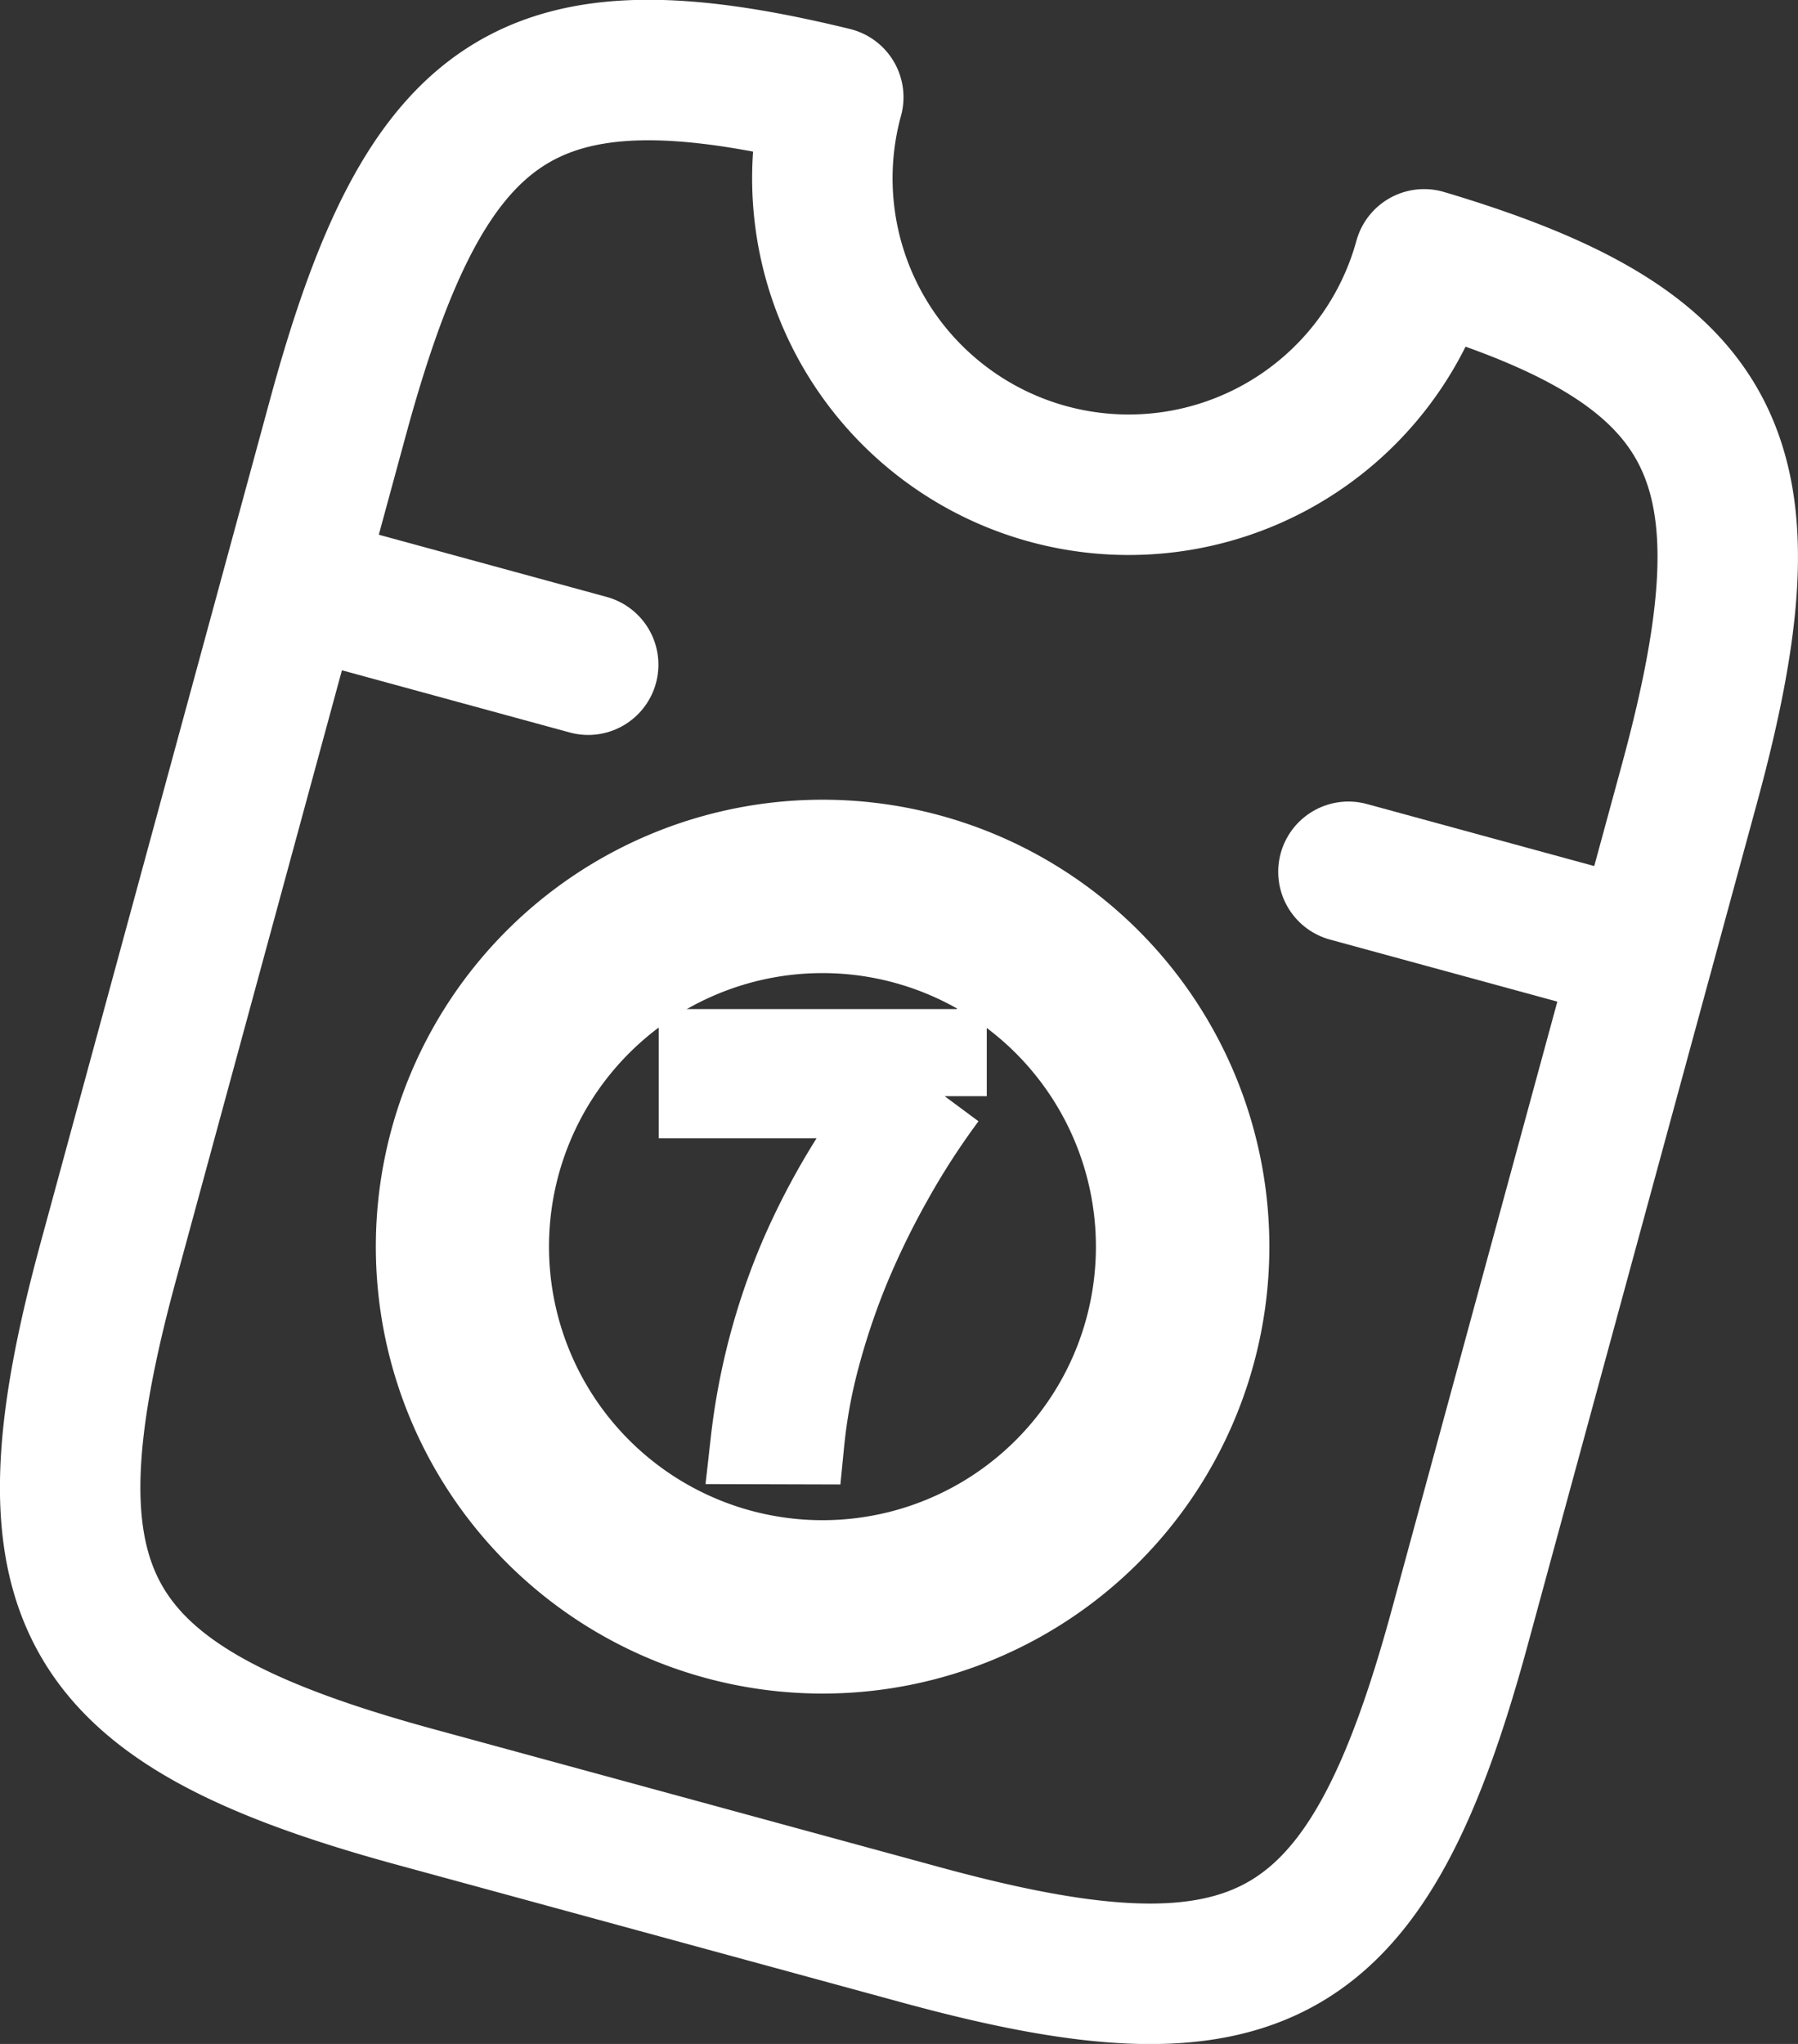 <svg id="Layer_1" data-name="Layer 1" xmlns="http://www.w3.org/2000/svg" viewBox="0 0 128.02 145.48"><rect x="0" y="0" width="128.02" height="145.48" fill="#333333" stroke="none"/><title>tickets-ico</title><path d="M119.81,135l16.37-60.1c6.27-23,2.49-31-18.88-37.36A21.8,21.8,0,0,1,75.23,26C53.57,20.71,46.29,25.64,40,48.65L23.64,108.76c-6.55,24-2.17,31.68,21.87,38.23l36.06,9.83C105.61,163.37,113.26,159,119.81,135Z" transform="translate(-15.9 -19.08)" style="fill:none;stroke:#fff;stroke-linecap:round;stroke-linejoin:round;stroke-width:10px"/><path d="M132.91,86.86l-21-5.73" transform="translate(-15.9 -19.08)" style="fill:none;stroke:#fff;stroke-linecap:round;stroke-linejoin:round;stroke-width:10px"/><path d="M57.78,66.39l-21-5.73" transform="translate(-15.9 -19.08)" style="fill:none;stroke:#fff;stroke-linecap:round;stroke-linejoin:round;stroke-width:10px"/><path d="M74.46,80a27.81,27.81,0,1,0,27.82,27.81A27.81,27.81,0,0,0,74.46,80Zm0,51.28a23.47,23.47,0,1,1,23.47-23.47A23.46,23.46,0,0,1,74.46,131.28Z" transform="translate(-15.9 -19.08)" style="fill:#fff;stroke:#fff;stroke-miterlimit:10;stroke-width:8px"/><path d="M69.49,121.72a46.89,46.89,0,0,1,3.43-13.07,50.86,50.86,0,0,1,6.88-11.5V97.1h-14V93.9H83.16v3.2a54.5,54.5,0,0,0-3.87,6,58.74,58.74,0,0,0-3.06,6.3,52.27,52.27,0,0,0-2.12,6.33,37.69,37.69,0,0,0-1.09,6Z" transform="translate(-15.9 -19.08)" style="fill:#fff;stroke:#fff;stroke-miterlimit:10;stroke-width:6px"/></svg>